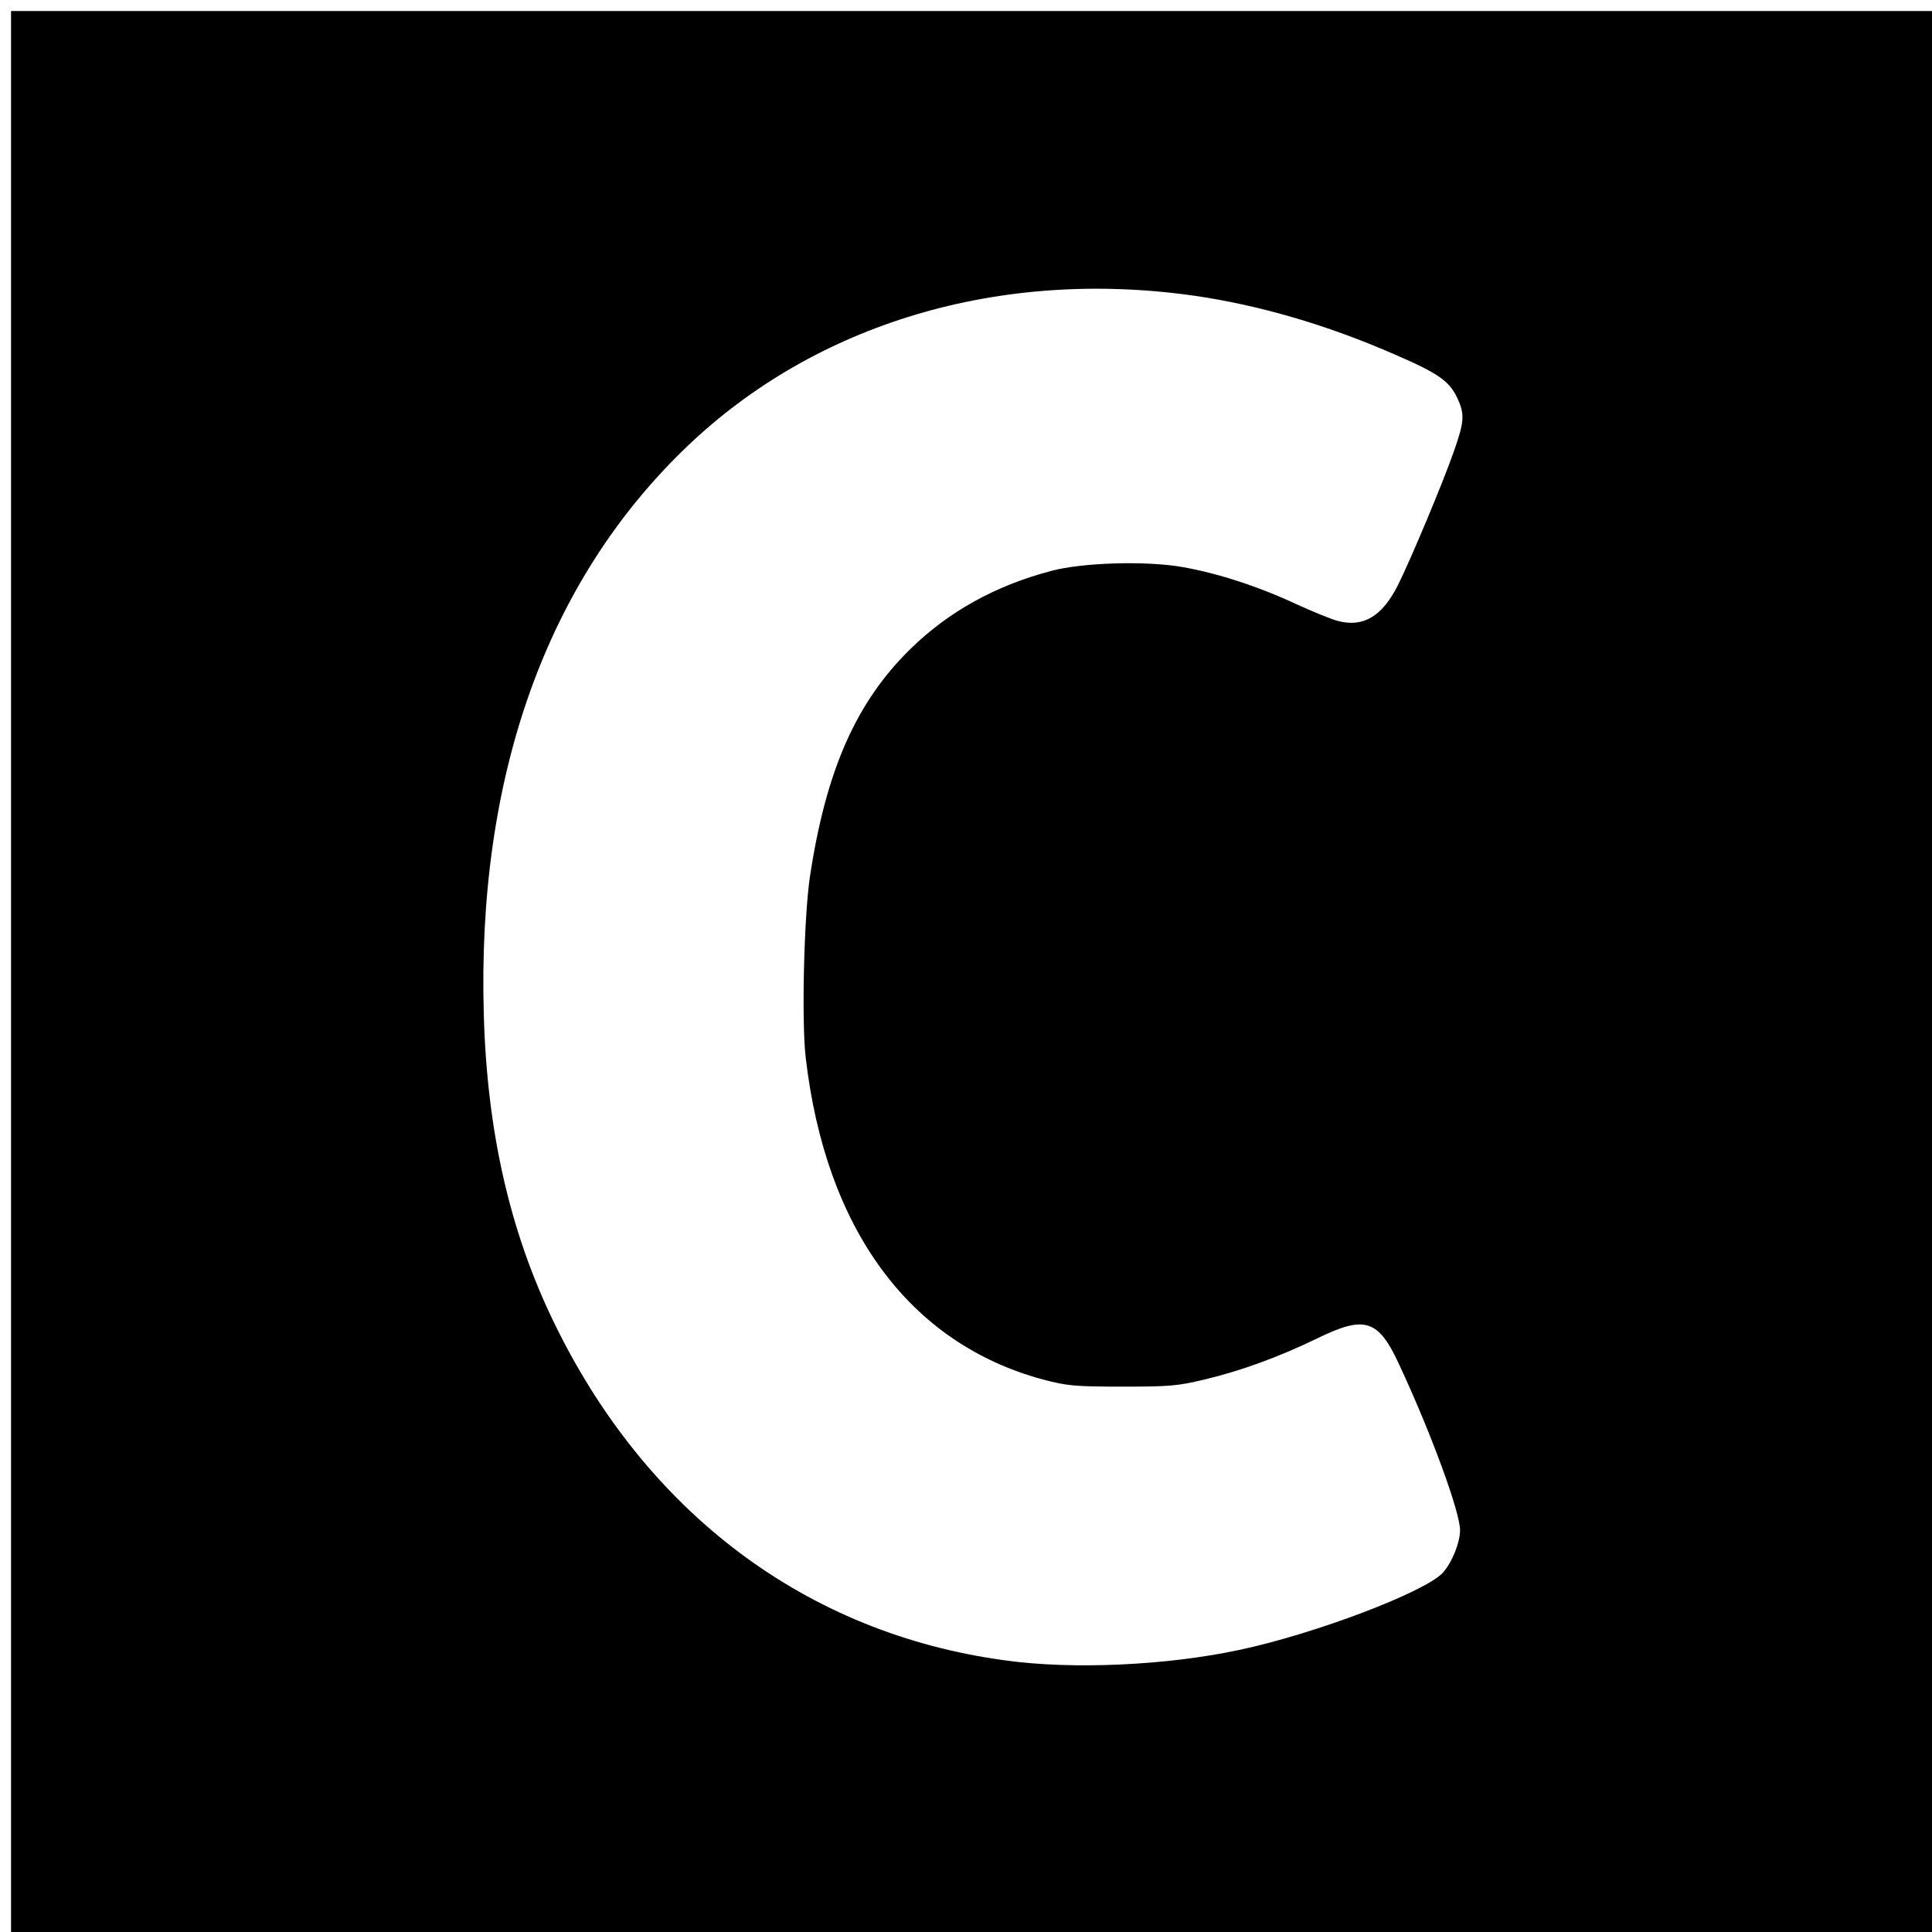 <?xml version="1.0" standalone="no"?>
<!DOCTYPE svg PUBLIC "-//W3C//DTD SVG 20010904//EN"
 "http://www.w3.org/TR/2001/REC-SVG-20010904/DTD/svg10.dtd">
<svg version="1.0" xmlns="http://www.w3.org/2000/svg"
 width="700pt" height="700pt" viewBox="0 0 700 700"
 preserveAspectRatio="xMidYMid meet">
<g transform="translate(0,700) scale(0.1,-0.1)"
fill="#000000" stroke="none">
<path d="M40 3480 l0 -3480 3480 0 3480 0 0 3480 0 3480 -3480 0 -3480 0 0
-3480z m4284 2449 c236 -34 482 -105 731 -214 164 -71 200 -98 230 -168 22
-52 19 -80 -19 -187 -40 -114 -155 -388 -201 -480 -57 -113 -125 -154 -217
-130 -24 6 -92 34 -151 61 -137 64 -285 112 -410 134 -132 24 -367 17 -480
-14 -201 -53 -371 -148 -507 -281 -199 -194 -308 -443 -366 -830 -21 -145 -30
-518 -15 -650 72 -624 376 -1037 859 -1168 88 -23 114 -26 287 -26 170 0 201
2 300 26 131 31 270 82 408 149 172 84 221 69 296 -94 115 -246 221 -535 221
-601 0 -46 -30 -119 -63 -155 -66 -70 -463 -221 -737 -279 -262 -56 -602 -72
-847 -38 -722 97 -1305 536 -1640 1233 -156 324 -238 684 -250 1103 -26 867
227 1575 736 2062 467 447 1133 646 1835 547z"/>
</g>
</svg>
